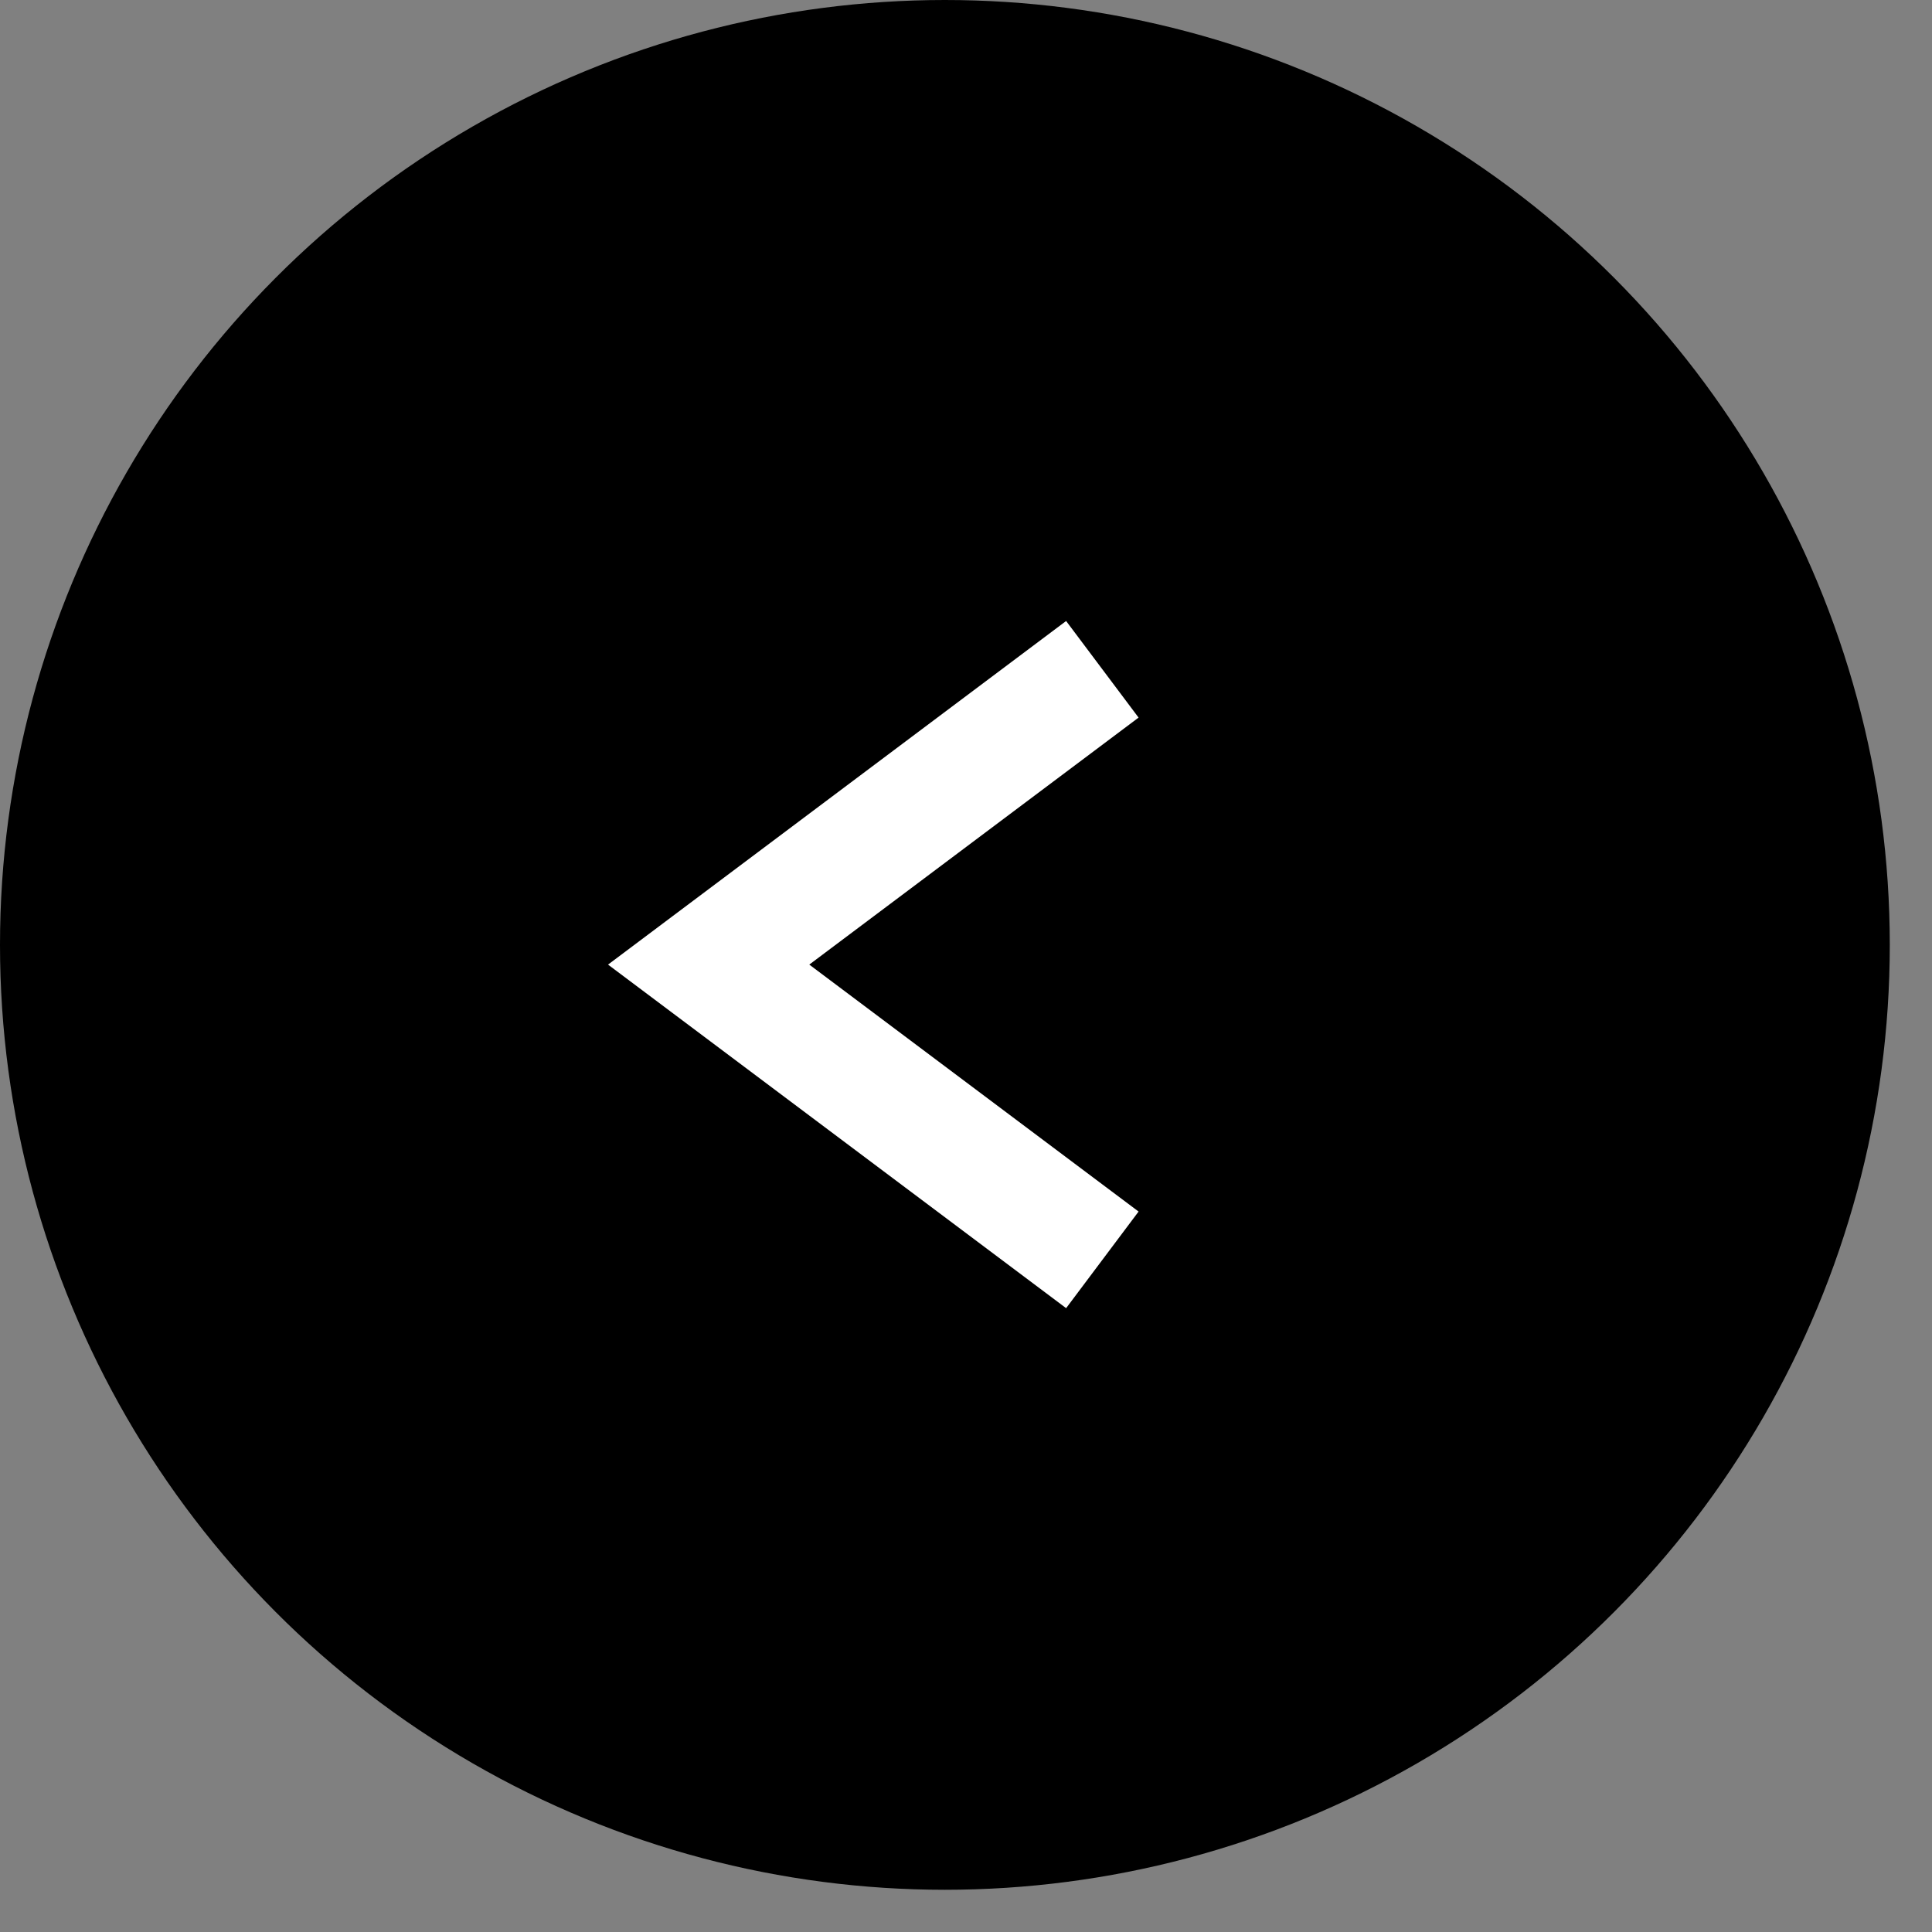 <?xml version="1.0"?>
<svg xmlns="http://www.w3.org/2000/svg" width="40" height="40" viewBox="0 0 40 40" fill="none">
<rect x="0" y="0" width="40" height="40" fill="#808080" stroke="none"/>
<circle cx="19.563" cy="19.563" r="19.563" fill="black"/>
<path d="M22.823 13.857L14.672 19.971L22.823 26.084" stroke="white" stroke-width="2.5"/>
</svg>
